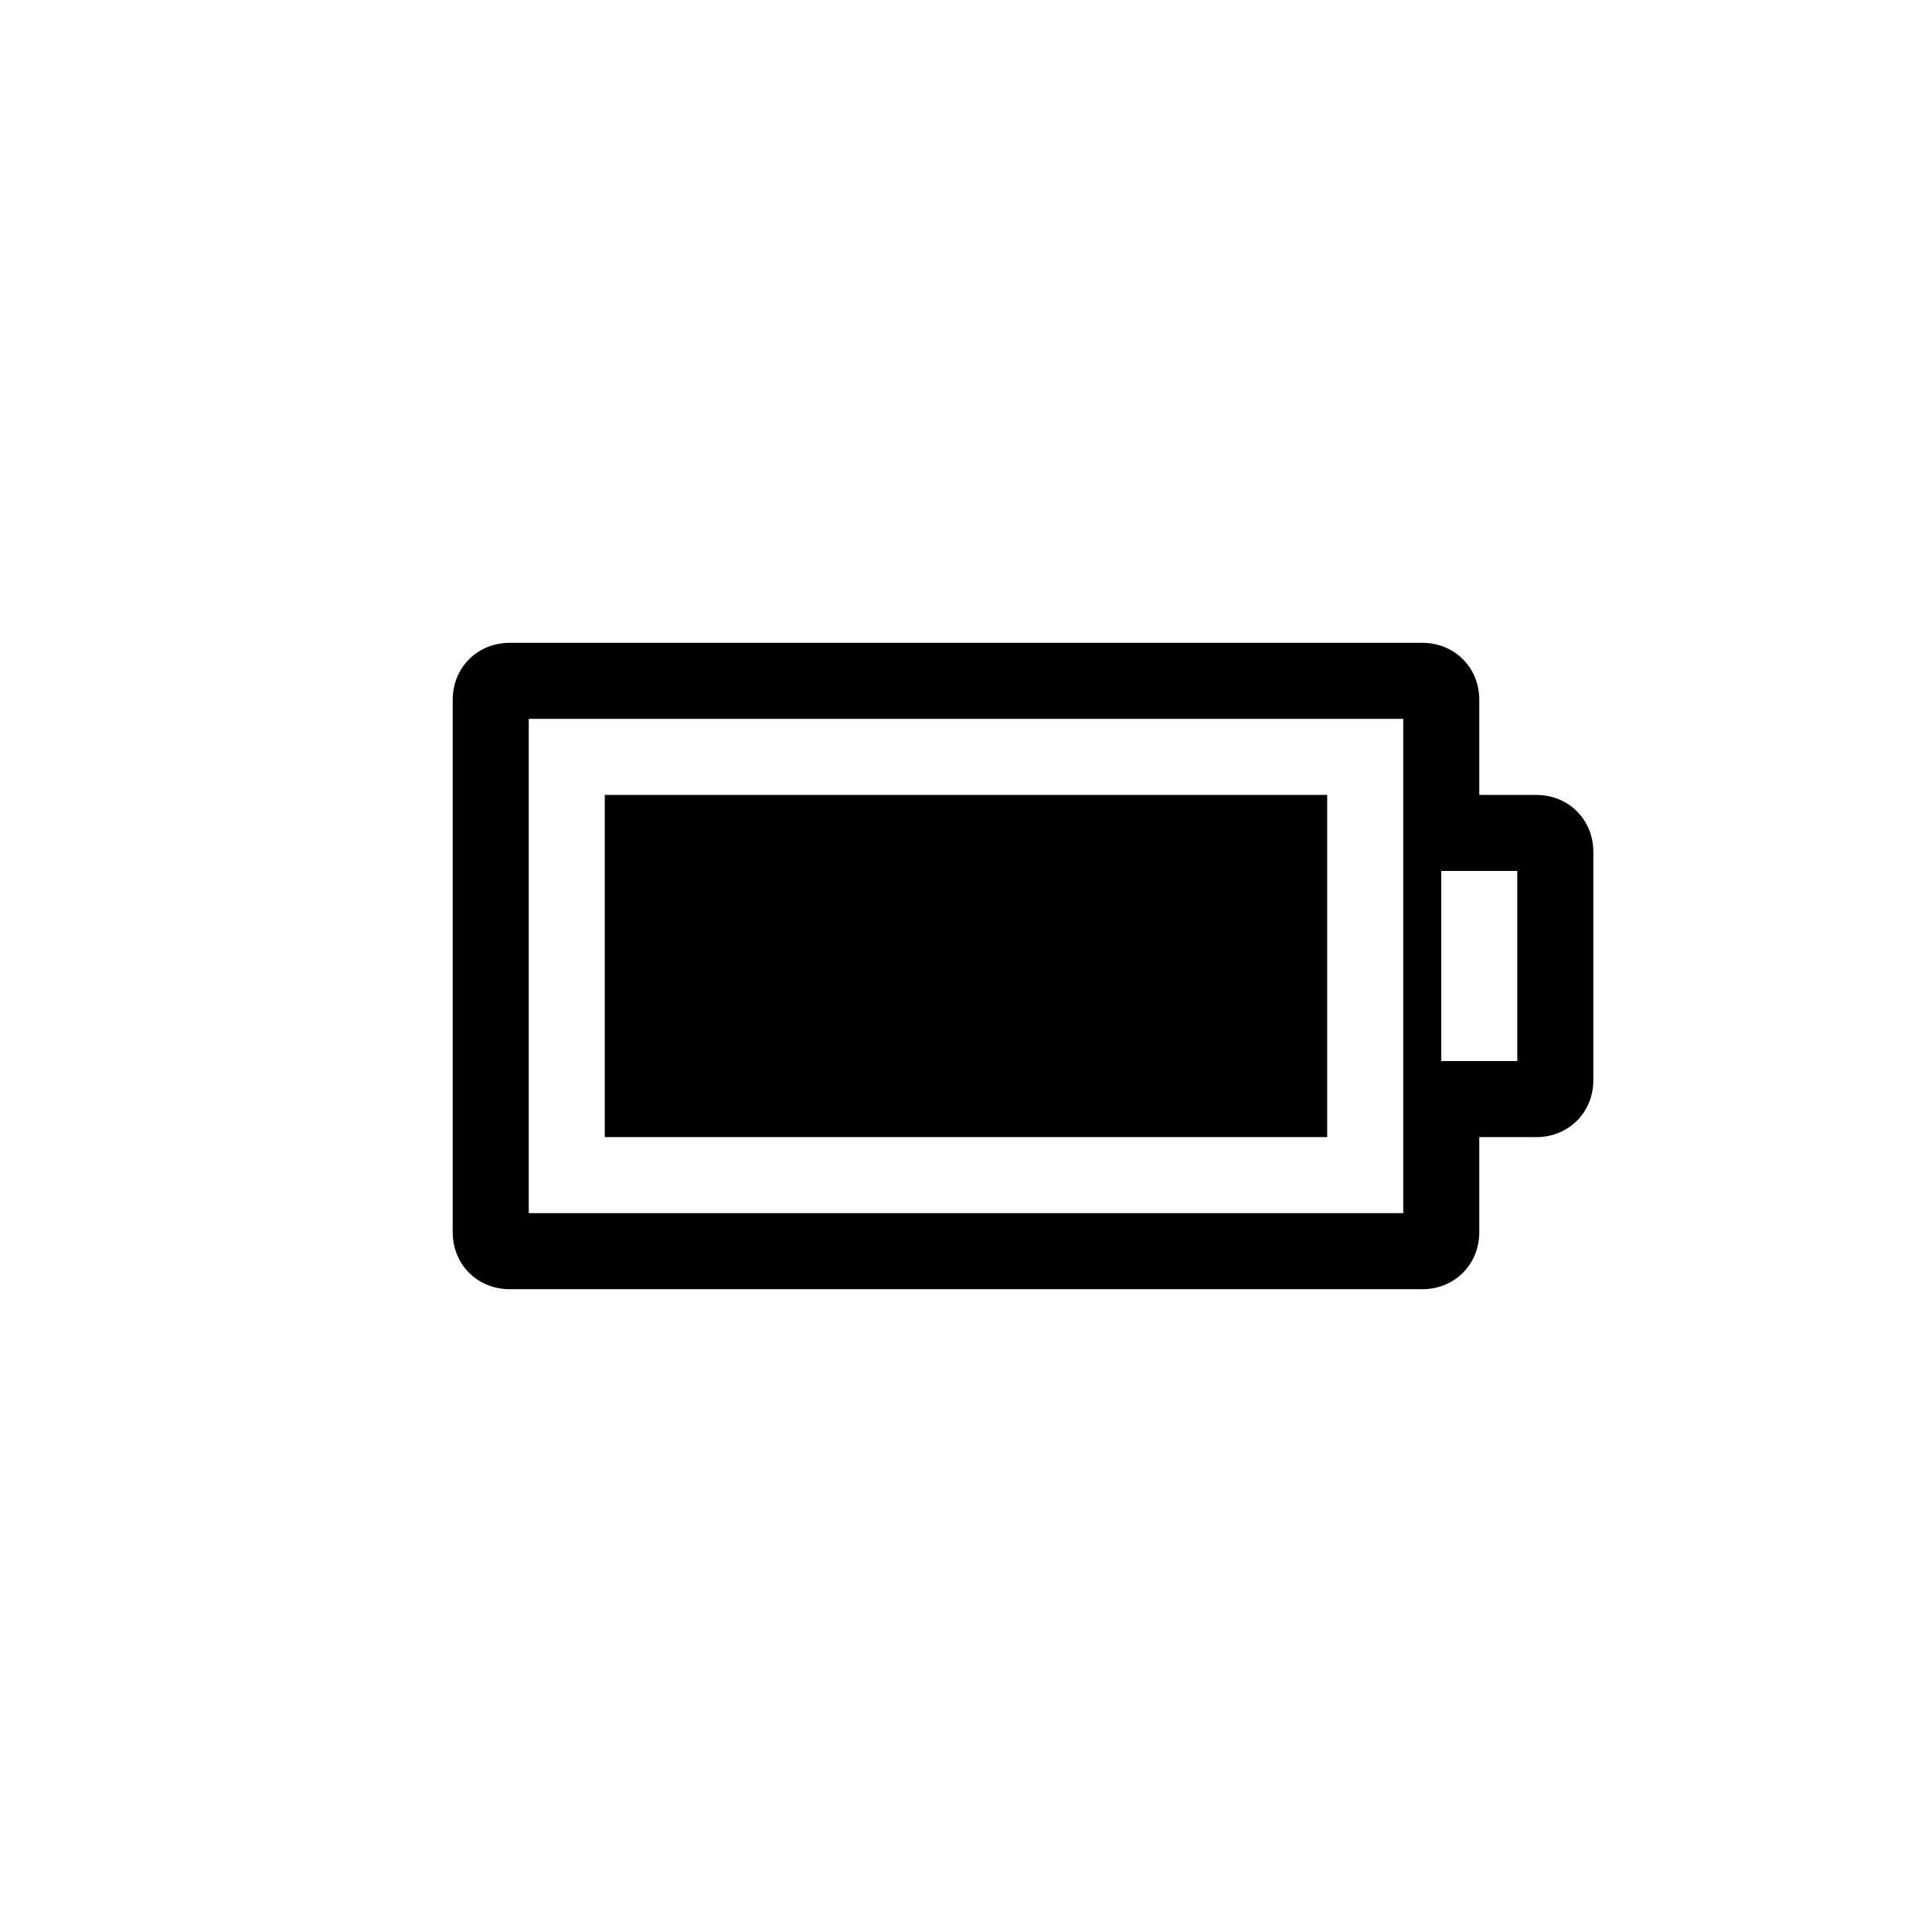 <?xml version="1.0" encoding="UTF-8"?>
<!-- The Best Svg Icon site in the world: iconSvg.co, Visit us! https://iconsvg.co -->
<svg fill="#000000" width="800px" height="800px" version="1.1" viewBox="144 144 512 512" xmlns="http://www.w3.org/2000/svg">
 <path d="m551.14 354.66h-15.113v-25.191c0-8.566-6.551-15.113-15.113-15.113h-241.83c-8.566 0-15.113 6.551-15.113 15.113v141.07c0 8.566 6.551 15.113 15.113 15.113h241.83c8.566 0 15.113-6.551 15.113-15.113v-25.191h15.113c8.566 0 15.113-6.551 15.113-15.113v-60.457c0-8.562-6.547-15.113-15.113-15.113zm-35.266 80.609v30.23l-231.75-0.004v-130.99h231.75zm10.074-10.078v-50.379h20.152v50.383zm-221.68-70.531h191.45v90.688l-191.45-0.004z"/>
</svg>